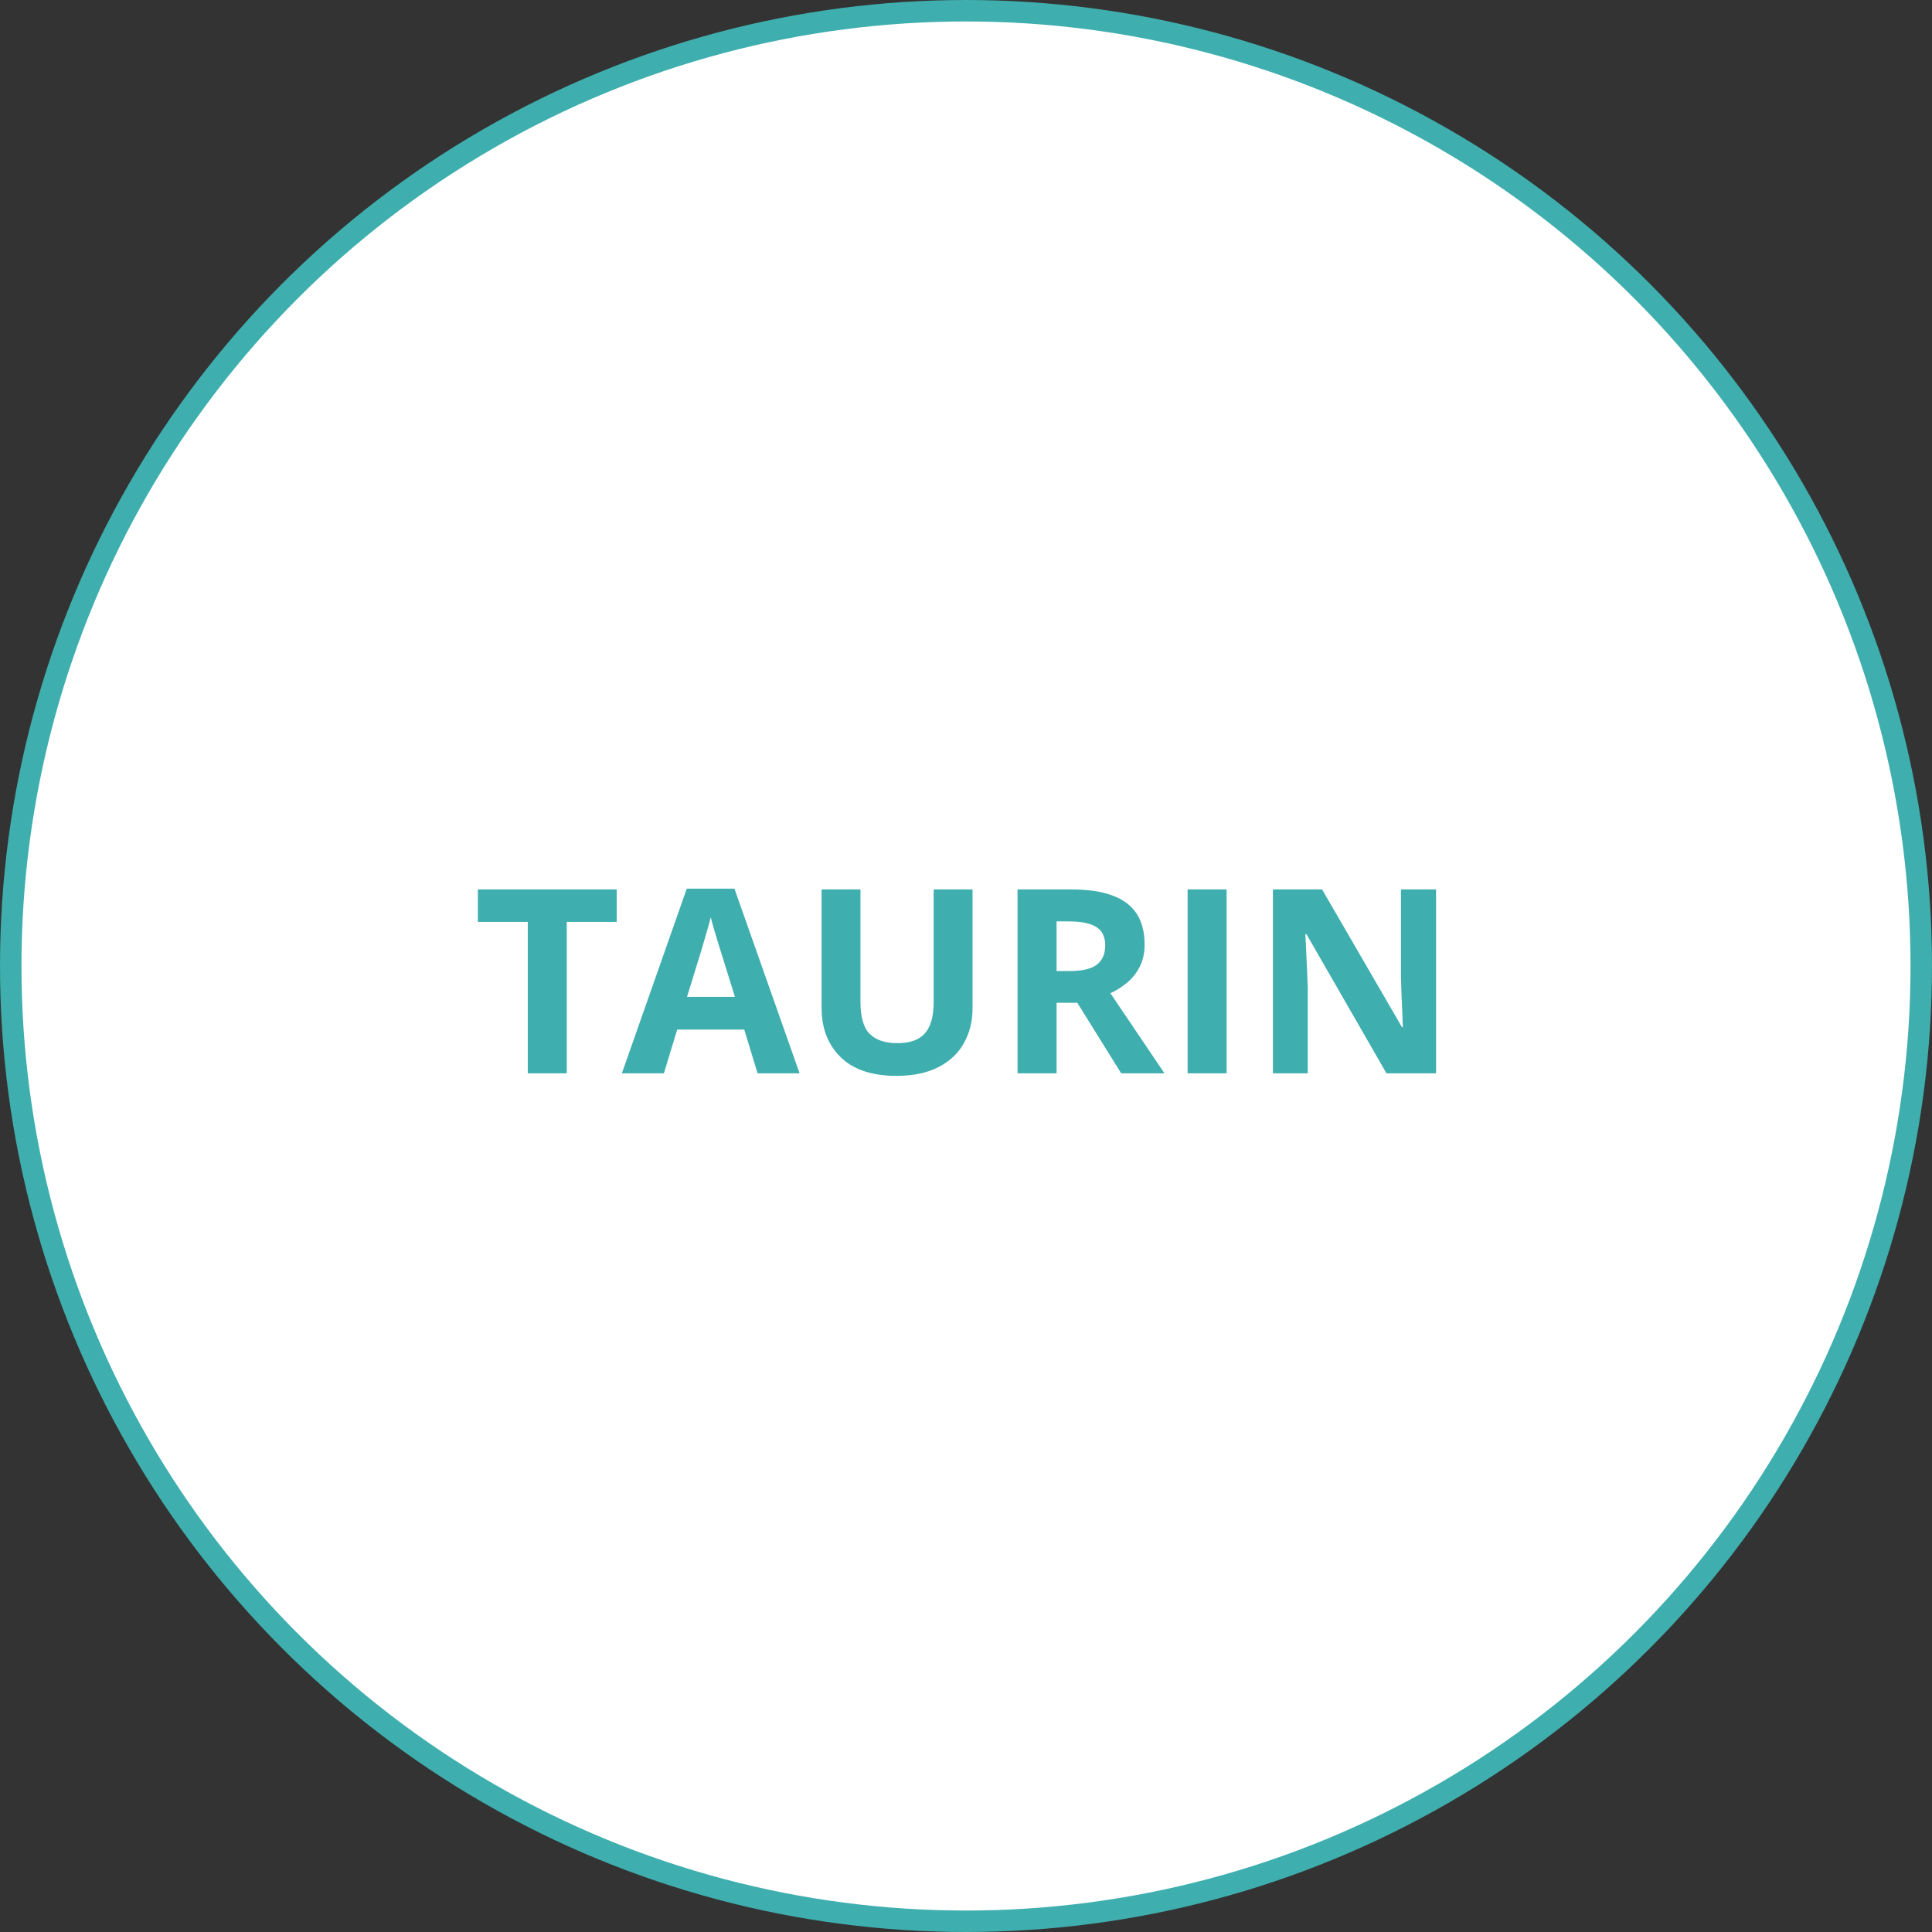 <svg width="90" height="90" viewBox="0 0 90 90" fill="none" xmlns="http://www.w3.org/2000/svg">
<rect x="0" y="0" width="90" height="90" fill="#333333" stroke="none"/>
<circle cx="45" cy="45" r="44.5" fill="white" stroke="#3FAEAE"/>
<path d="M26.402 50H24.586V42.945H22.26V41.434H28.729V42.945H26.402V50ZM35.291 50L34.67 47.961H31.547L30.926 50H28.969L31.992 41.398H34.213L37.248 50H35.291ZM34.236 46.438L33.615 44.445C33.576 44.312 33.523 44.143 33.457 43.935C33.395 43.725 33.33 43.512 33.264 43.297C33.201 43.078 33.15 42.889 33.111 42.728C33.072 42.889 33.018 43.088 32.947 43.326C32.881 43.56 32.816 43.783 32.754 43.994C32.691 44.205 32.647 44.355 32.619 44.445L32.004 46.438H34.236ZM45.305 41.434V46.977C45.305 47.566 45.174 48.1 44.912 48.576C44.654 49.049 44.262 49.424 43.734 49.701C43.211 49.978 42.551 50.117 41.754 50.117C40.621 50.117 39.758 49.828 39.164 49.25C38.57 48.672 38.273 47.906 38.273 46.953V41.434H40.084V46.678C40.084 47.385 40.228 47.881 40.518 48.166C40.807 48.451 41.234 48.594 41.801 48.594C42.199 48.594 42.522 48.525 42.768 48.389C43.018 48.252 43.201 48.041 43.318 47.756C43.435 47.471 43.494 47.107 43.494 46.666V41.434H45.305ZM49.898 41.434C50.676 41.434 51.316 41.527 51.82 41.715C52.328 41.902 52.705 42.185 52.951 42.565C53.197 42.943 53.32 43.422 53.32 44C53.32 44.391 53.246 44.732 53.098 45.025C52.949 45.318 52.754 45.566 52.512 45.77C52.27 45.973 52.008 46.139 51.727 46.268L54.246 50H52.23L50.185 46.713H49.219V50H47.402V41.434H49.898ZM49.77 42.922H49.219V45.236H49.805C50.406 45.236 50.836 45.137 51.094 44.938C51.355 44.734 51.486 44.438 51.486 44.047C51.486 43.641 51.346 43.352 51.065 43.18C50.787 43.008 50.355 42.922 49.77 42.922ZM55.324 50V41.434H57.141V50H55.324ZM66.897 50H64.588L60.861 43.52H60.809C60.824 43.789 60.838 44.06 60.85 44.334C60.861 44.607 60.873 44.881 60.885 45.154C60.897 45.424 60.908 45.695 60.92 45.969V50H59.297V41.434H61.588L65.309 47.85H65.35C65.342 47.584 65.332 47.32 65.32 47.059C65.309 46.797 65.297 46.535 65.285 46.273C65.277 46.012 65.269 45.75 65.262 45.488V41.434H66.897V50Z" fill="#3FAEAE"/>
</svg>
